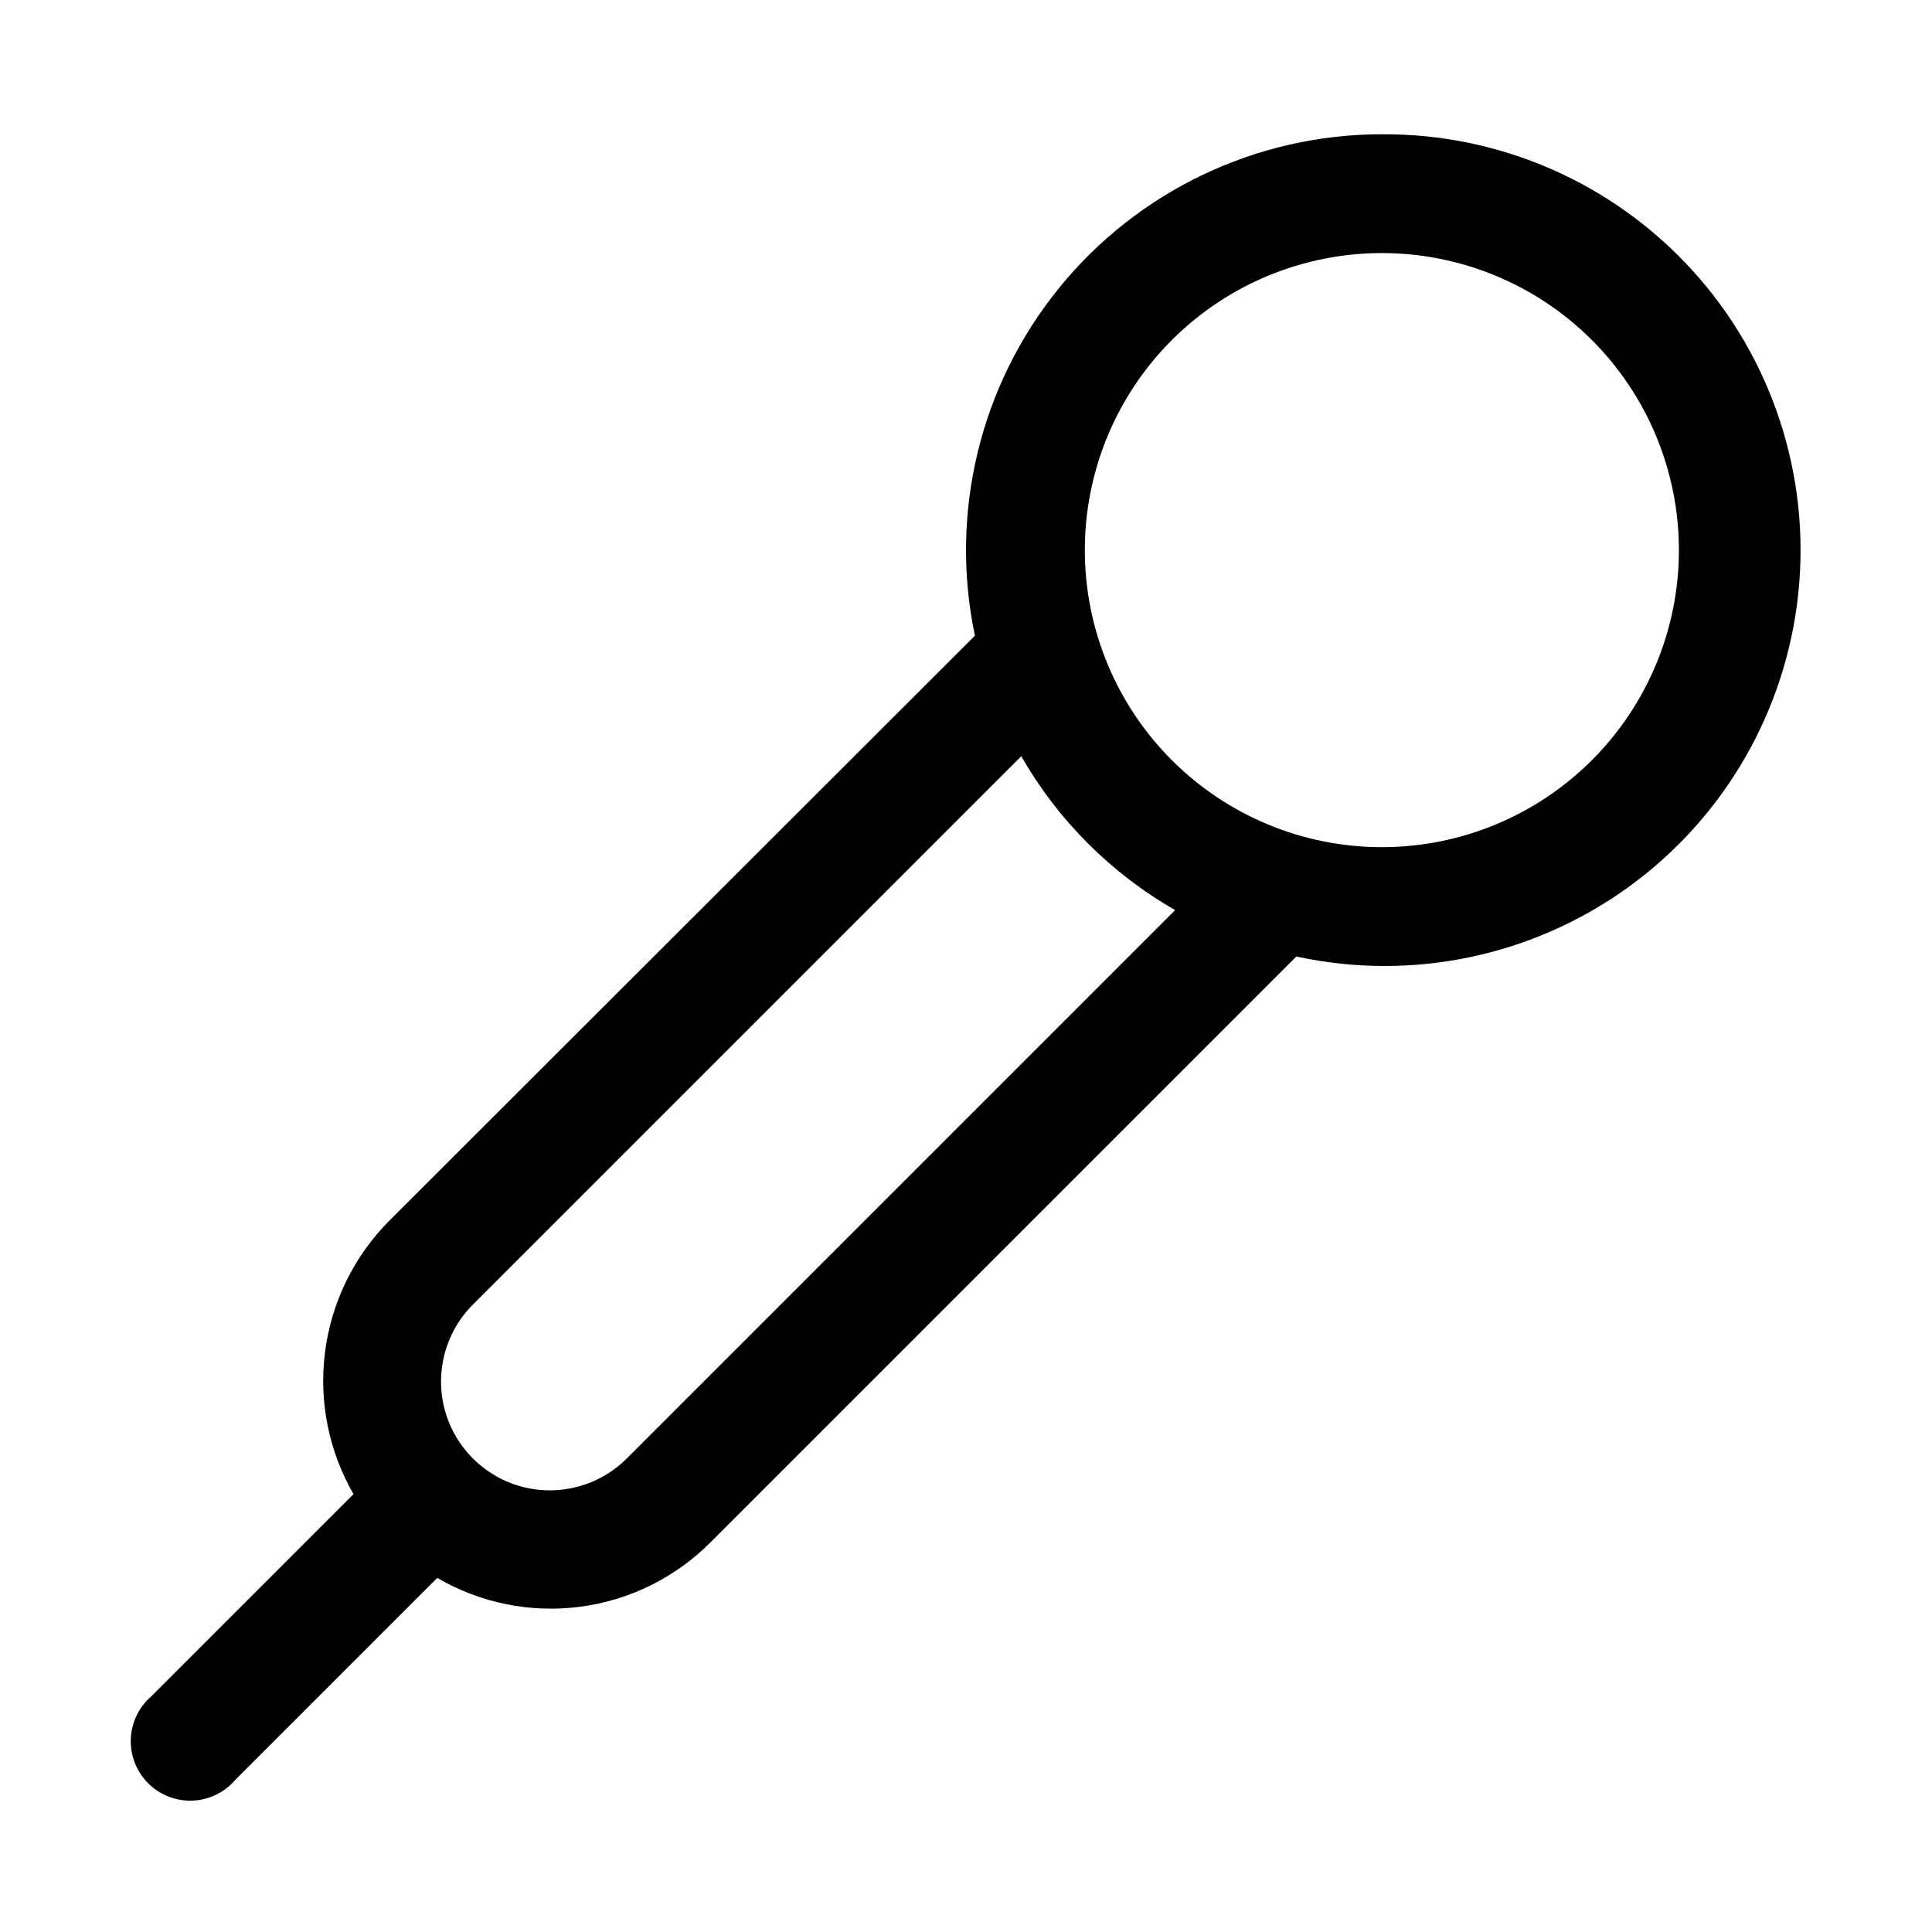 <?xml version="1.0" encoding="UTF-8"?>
<!-- Uploaded to: ICON Repo, www.iconrepo.com, Generator: ICON Repo Mixer Tools -->
<svg fill="#000000" width="800px" height="800px" version="1.1" viewBox="144 144 512 512" xmlns="http://www.w3.org/2000/svg">
 <path d="m510.21 179.58c-33.207 0-64.641 14.973-85.566 40.758-20.926 25.781-29.113 59.625-22.281 92.121l-155.23 155.08c-9.305 9.363-15.27 21.527-16.977 34.613-1.707 13.09 0.938 26.375 7.527 37.812l-53.531 53.531 0.004-0.004c-3.332 2.856-5.324 6.969-5.492 11.352s1.496 8.637 4.598 11.738c3.106 3.106 7.359 4.769 11.742 4.602 4.383-0.168 8.496-2.16 11.352-5.492l53.531-53.531-0.004 0.004c11.414 6.668 24.719 9.359 37.828 7.648 13.105-1.707 25.277-7.723 34.598-17.098l155.23-155.23c30.629 6.66 62.645-0.039 88.035-18.414 25.391-18.379 41.754-46.699 45-77.875 3.242-31.176-6.941-62.258-28.008-85.469-21.062-23.207-51.012-36.352-82.355-36.141zm-200.11 350.93c-7.285 7.285-17.902 10.129-27.852 7.465-9.953-2.668-17.723-10.438-20.391-20.391-2.664-9.949 0.18-20.566 7.465-27.852l145.32-145.32c9.73 16.973 23.805 31.047 40.777 40.777zm200.11-162c-20.879 0-40.902-8.297-55.664-23.059s-23.055-34.785-23.055-55.664c0-20.875 8.293-40.898 23.055-55.664 14.762-14.762 34.785-23.055 55.664-23.055 20.879 0 40.902 8.293 55.664 23.055 14.762 14.766 23.055 34.789 23.055 55.664 0 20.879-8.293 40.902-23.055 55.664-14.762 14.762-34.785 23.059-55.664 23.059z"/>
</svg>